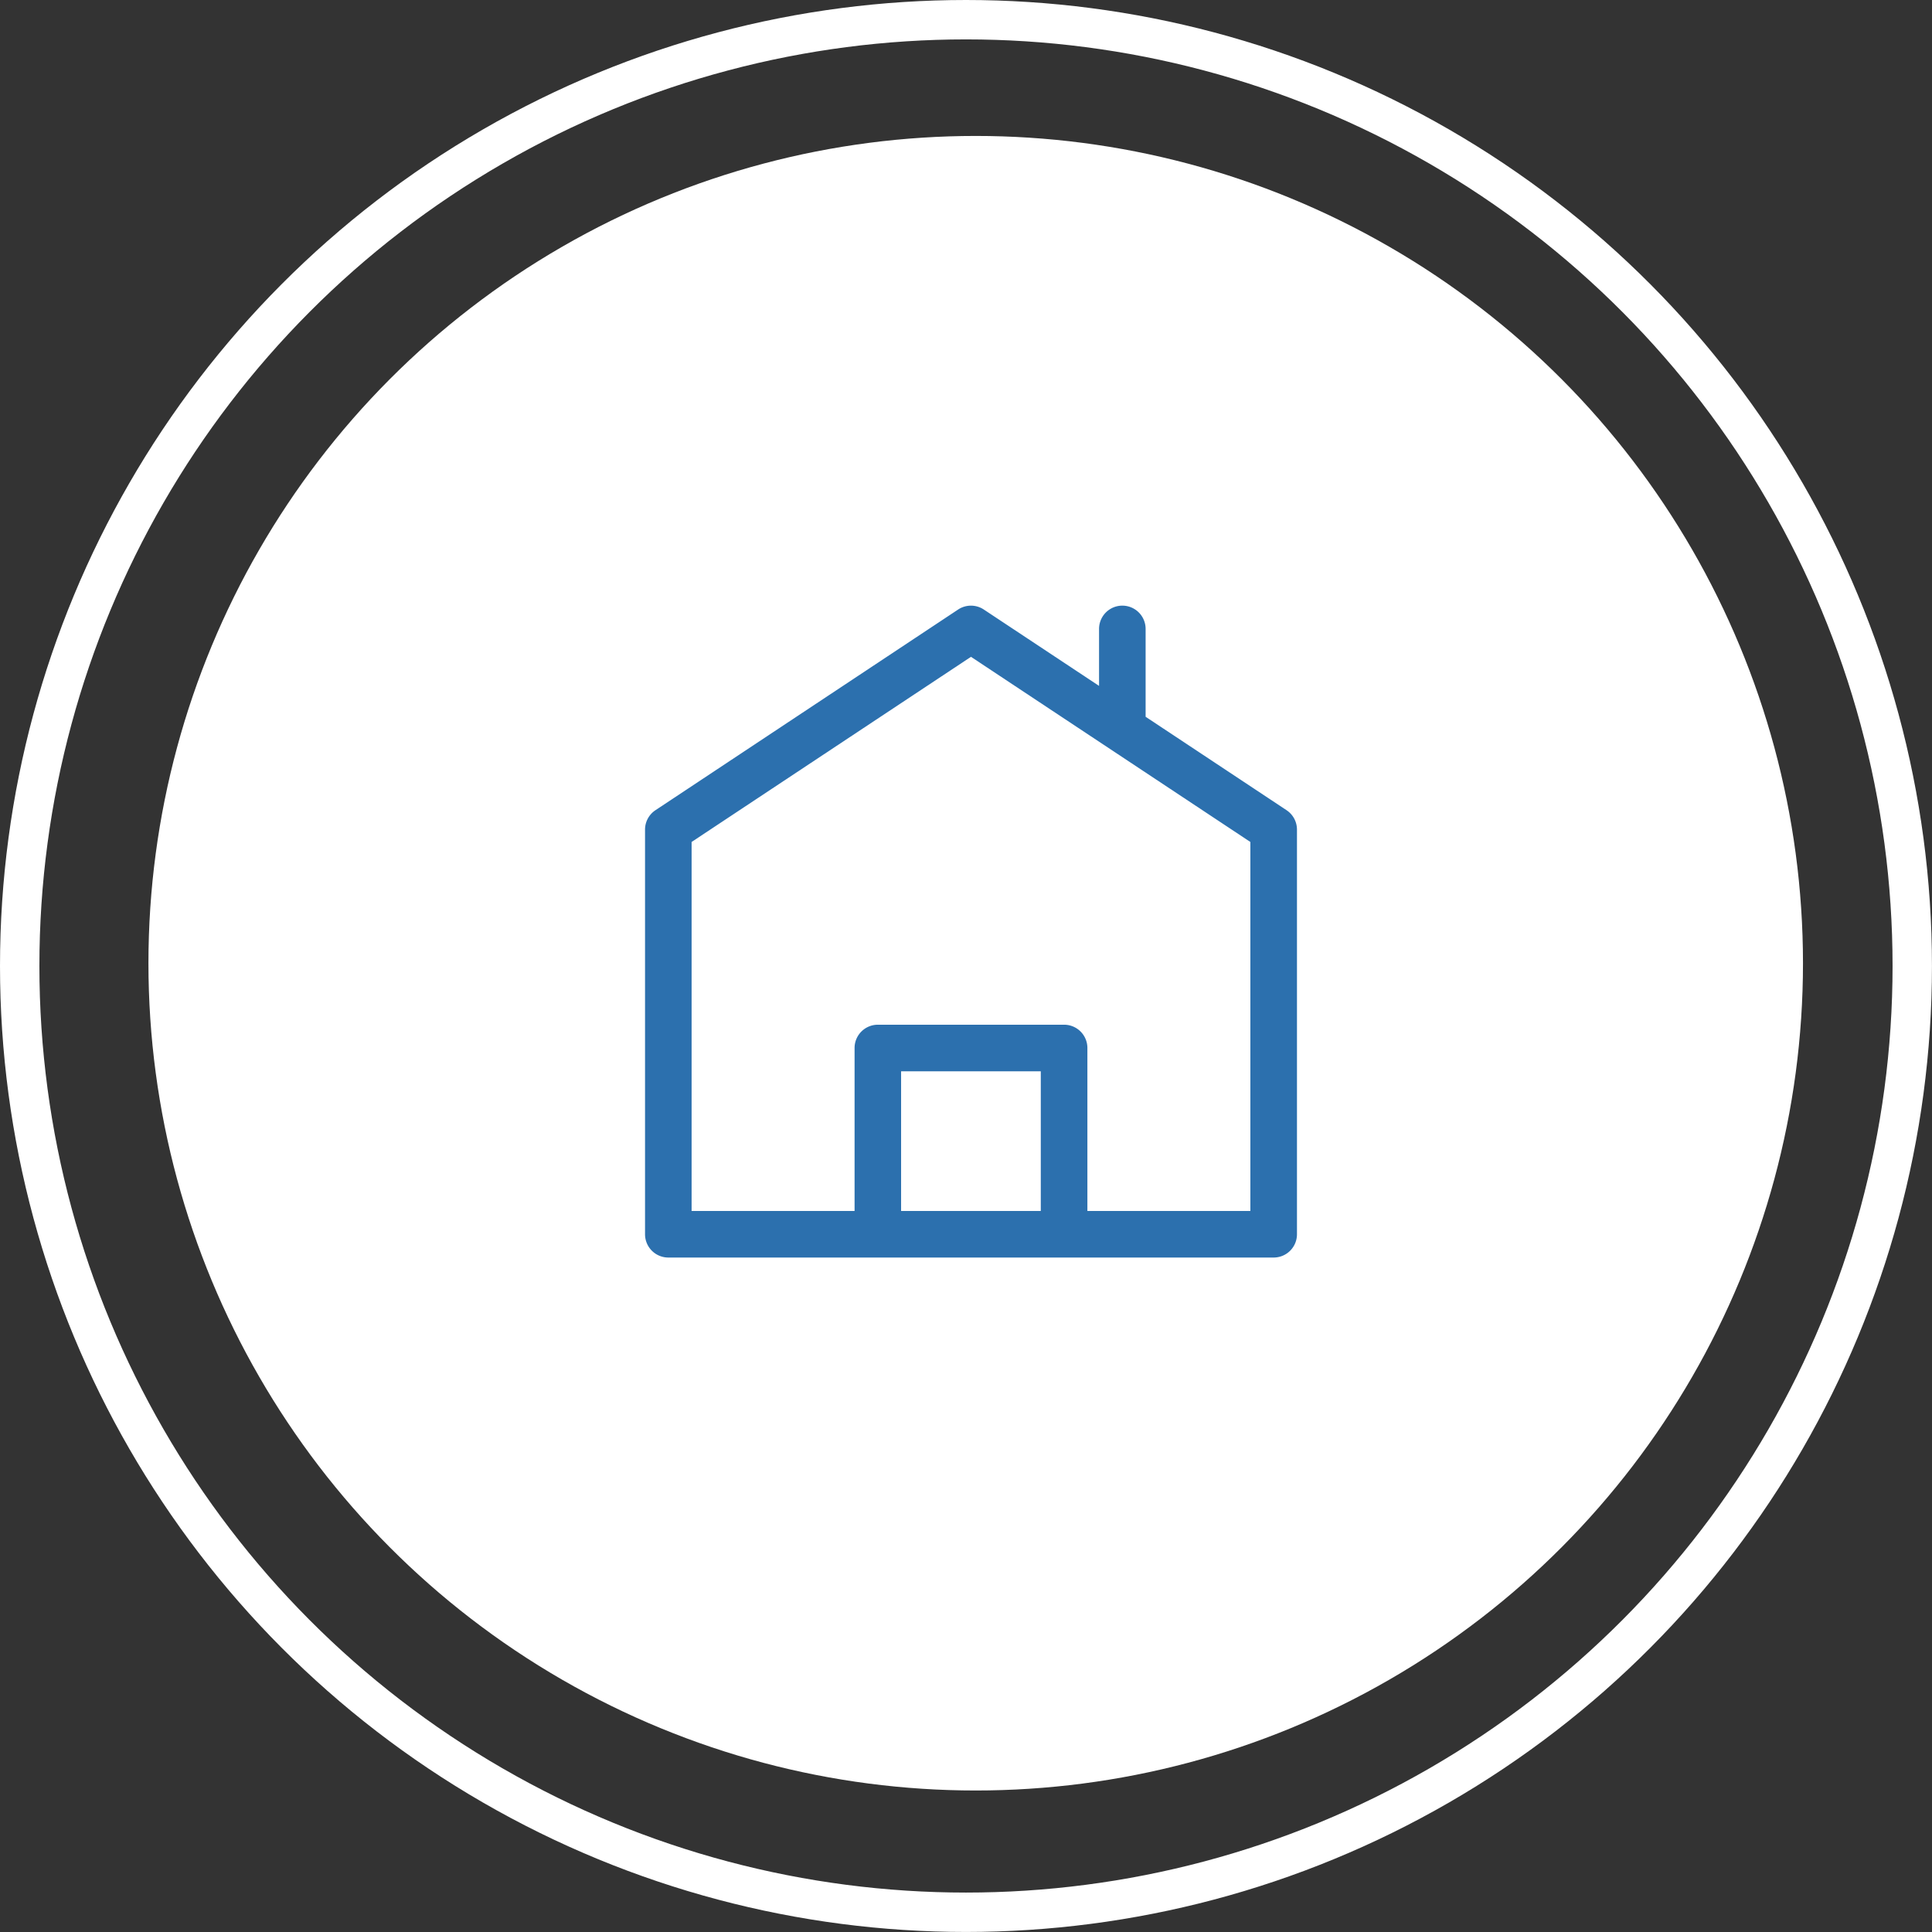 <svg xmlns="http://www.w3.org/2000/svg" width="49.043" height="49.043" viewBox="0 0 49.043 49.043">
  <rect x="0" y="0" width="49.043" height="49.043" fill="#333333" stroke="none"/>
  <g id="contact_ingi_home" transform="translate(-196.232 -784.457)">
    <g id="contact_ingi_home-2" data-name="contact_ingi_home">
      <circle id="Ellipse_32" data-name="Ellipse 32" cx="21" cy="21" r="21" transform="translate(200 787.908)" fill="#fff"/>
      <g id="Ellipse_35" data-name="Ellipse 35" transform="translate(196.232 784.457)" fill="none" stroke="#fff" stroke-width="1">
        <circle cx="24.521" cy="24.521" r="24.521" stroke="none"/>
        <circle cx="24.521" cy="24.521" r="24.021" fill="none"/>
      </g>
      <path id="noun-home-4890750" d="M121.284,40.193l-3.577-2.371v-2.23a.591.591,0,0,0-1.182,0v1.446L113.6,35.1a.59.59,0,0,0-.653,0l-7.683,5.094a.591.591,0,0,0-.264.492V50.958a.591.591,0,0,0,.591.591h15.367a.591.591,0,0,0,.591-.591V40.686a.591.591,0,0,0-.264-.492Zm-.918,10.174h-4.137V46.23a.591.591,0,0,0-.591-.591H110.91a.591.591,0,0,0-.591.591v4.137h-4.137V41l7.092-4.7,7.092,4.7ZM111.5,46.821h3.546v3.546H111.5Z" transform="translate(107.606 764.83)" fill="#2c70ae"/>
    </g>
  </g>
</svg>
